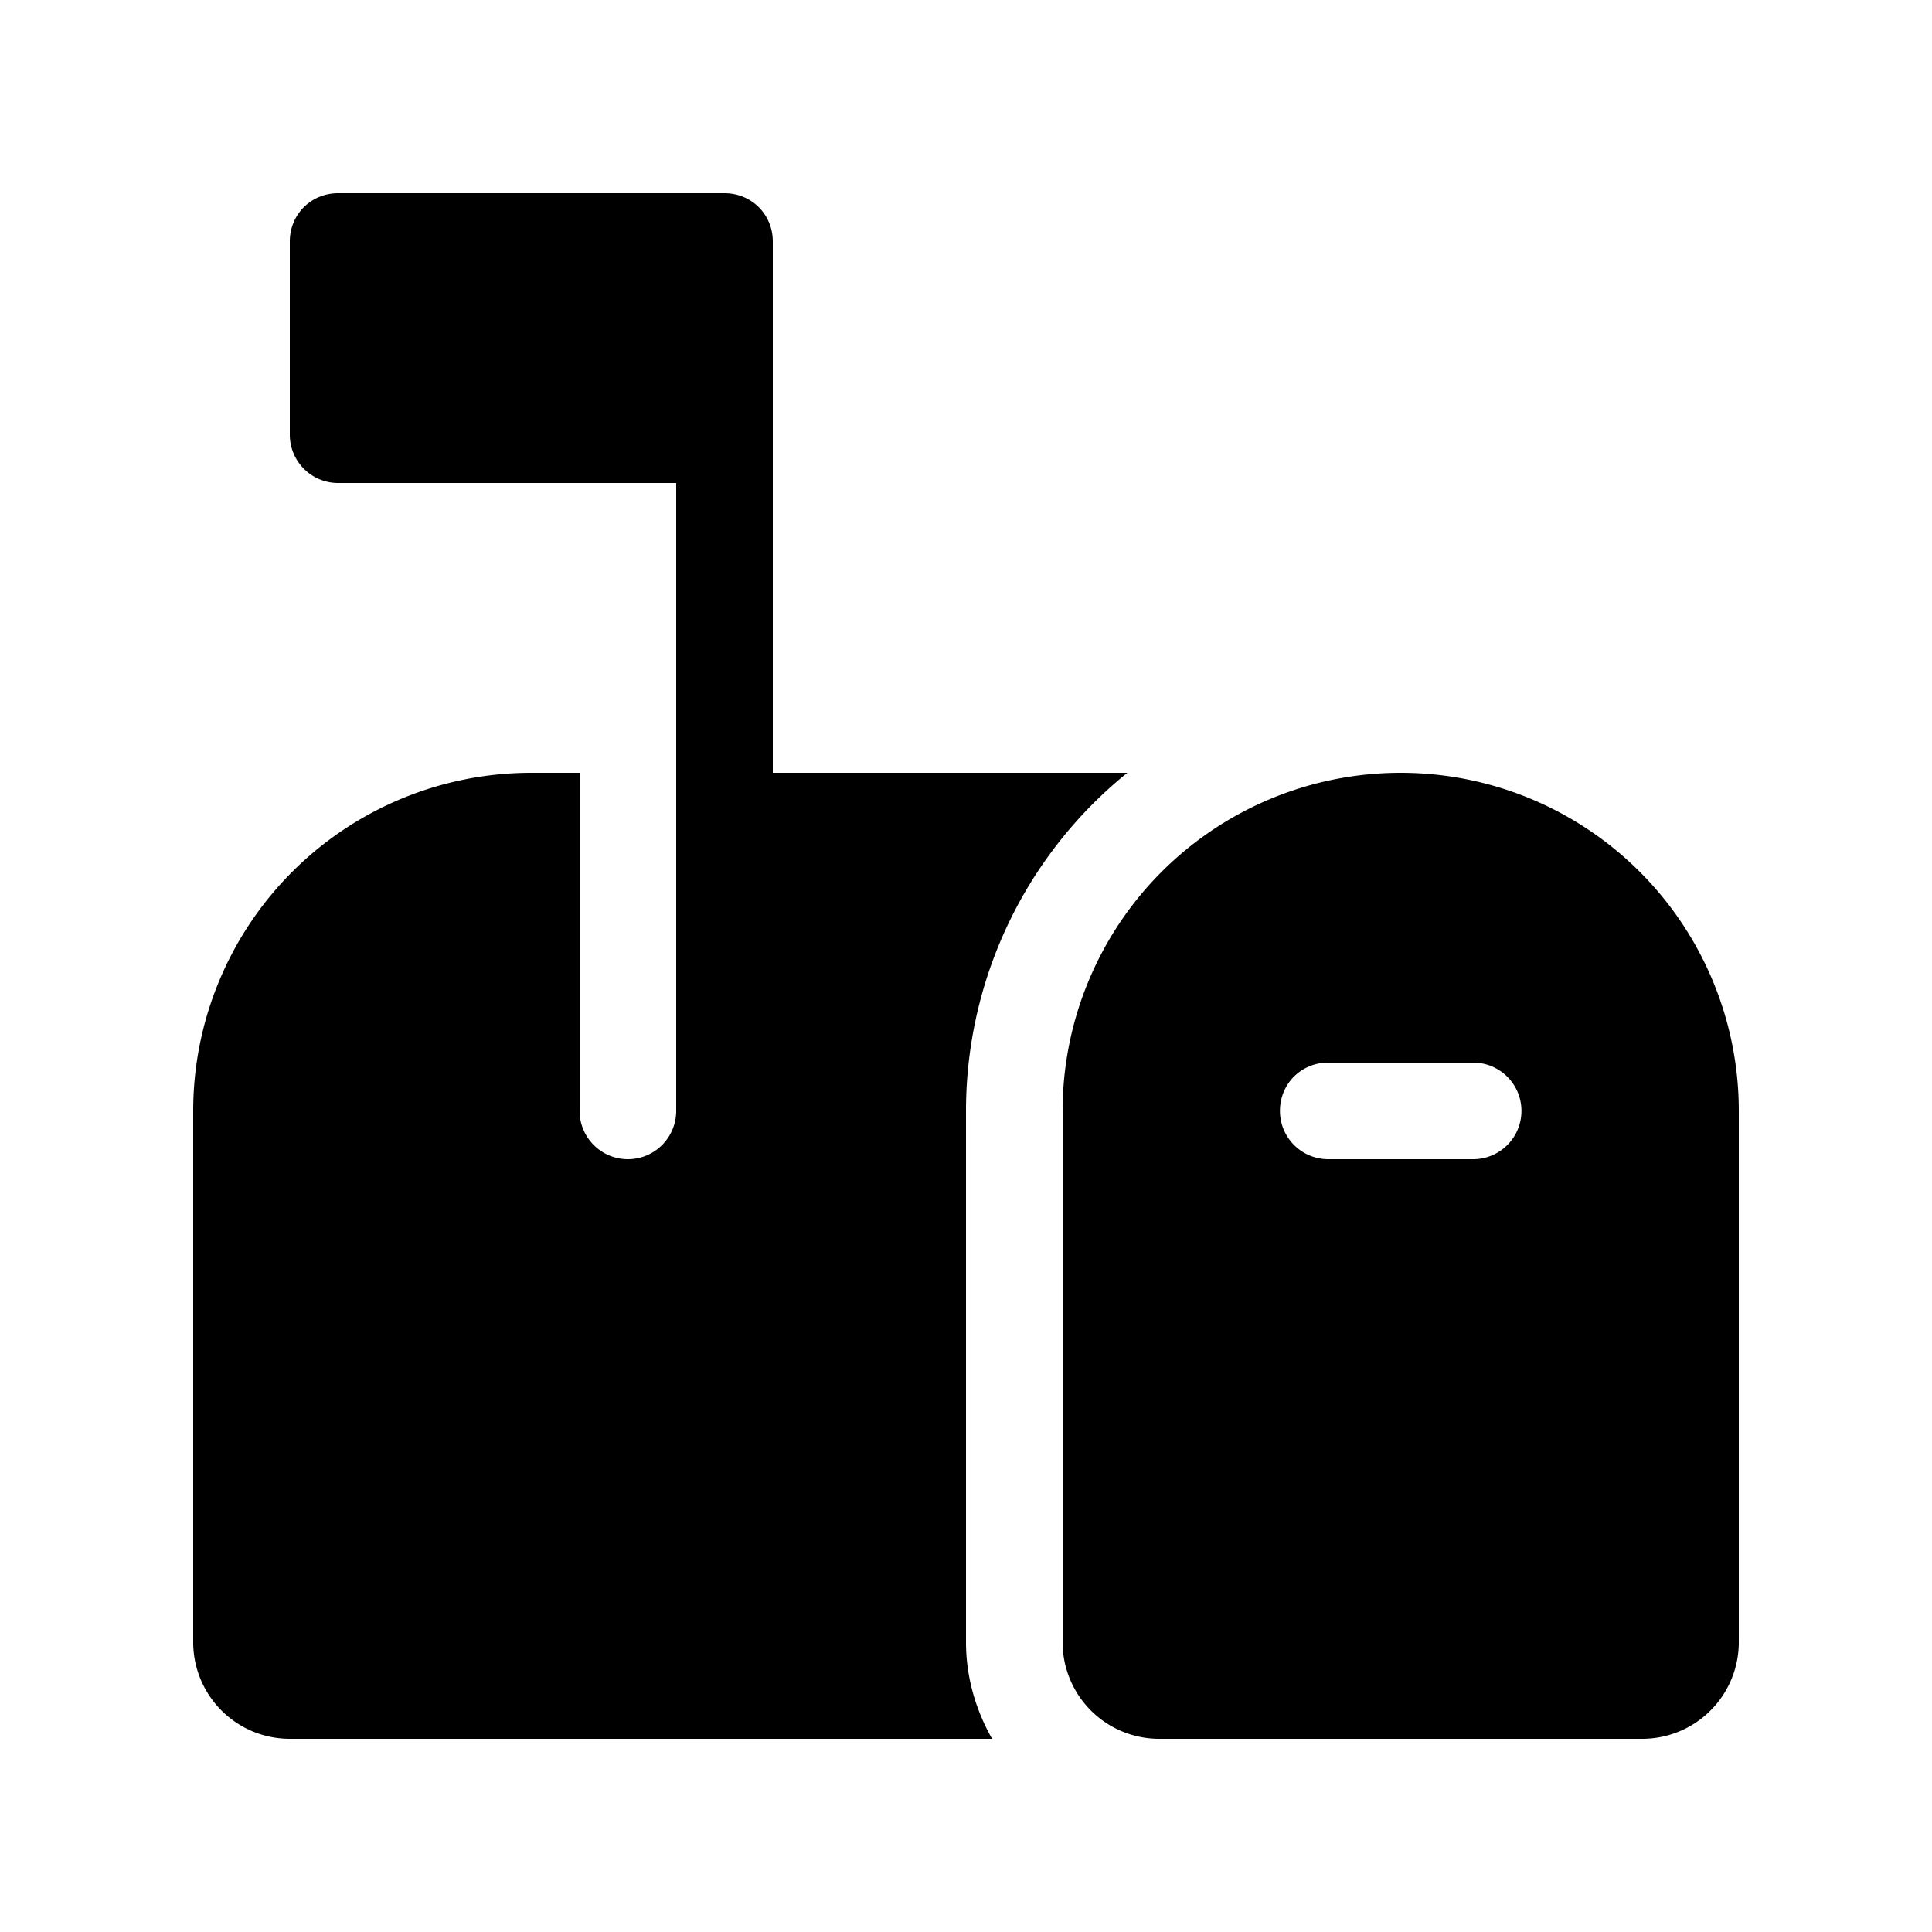 <svg width="20" height="20" viewBox="0 0 20 20" xmlns="http://www.w3.org/2000/svg"><path d="M3 2.5c0-.28.22-.5.5-.5h4c.28 0 .5.22.5.5V8h3.67A4.5 4.5 0 0 0 10 11.5V17c0 .36.1.7.27 1H3a1 1 0 0 1-1-1v-5.5A3.5 3.5 0 0 1 5.5 8H6v3.5a.5.5 0 0 0 1 0V5H3.5a.5.5 0 0 1-.5-.5v-2ZM14.5 8a3.5 3.5 0 0 0-3.5 3.5V17a1 1 0 0 0 1 1h5a1 1 0 0 0 1-1v-5.5A3.5 3.5 0 0 0 14.5 8Zm-1.25 3.5c0-.28.22-.5.5-.5h1.5a.5.5 0 0 1 0 1h-1.5a.5.5 0 0 1-.5-.5Z"/></svg>